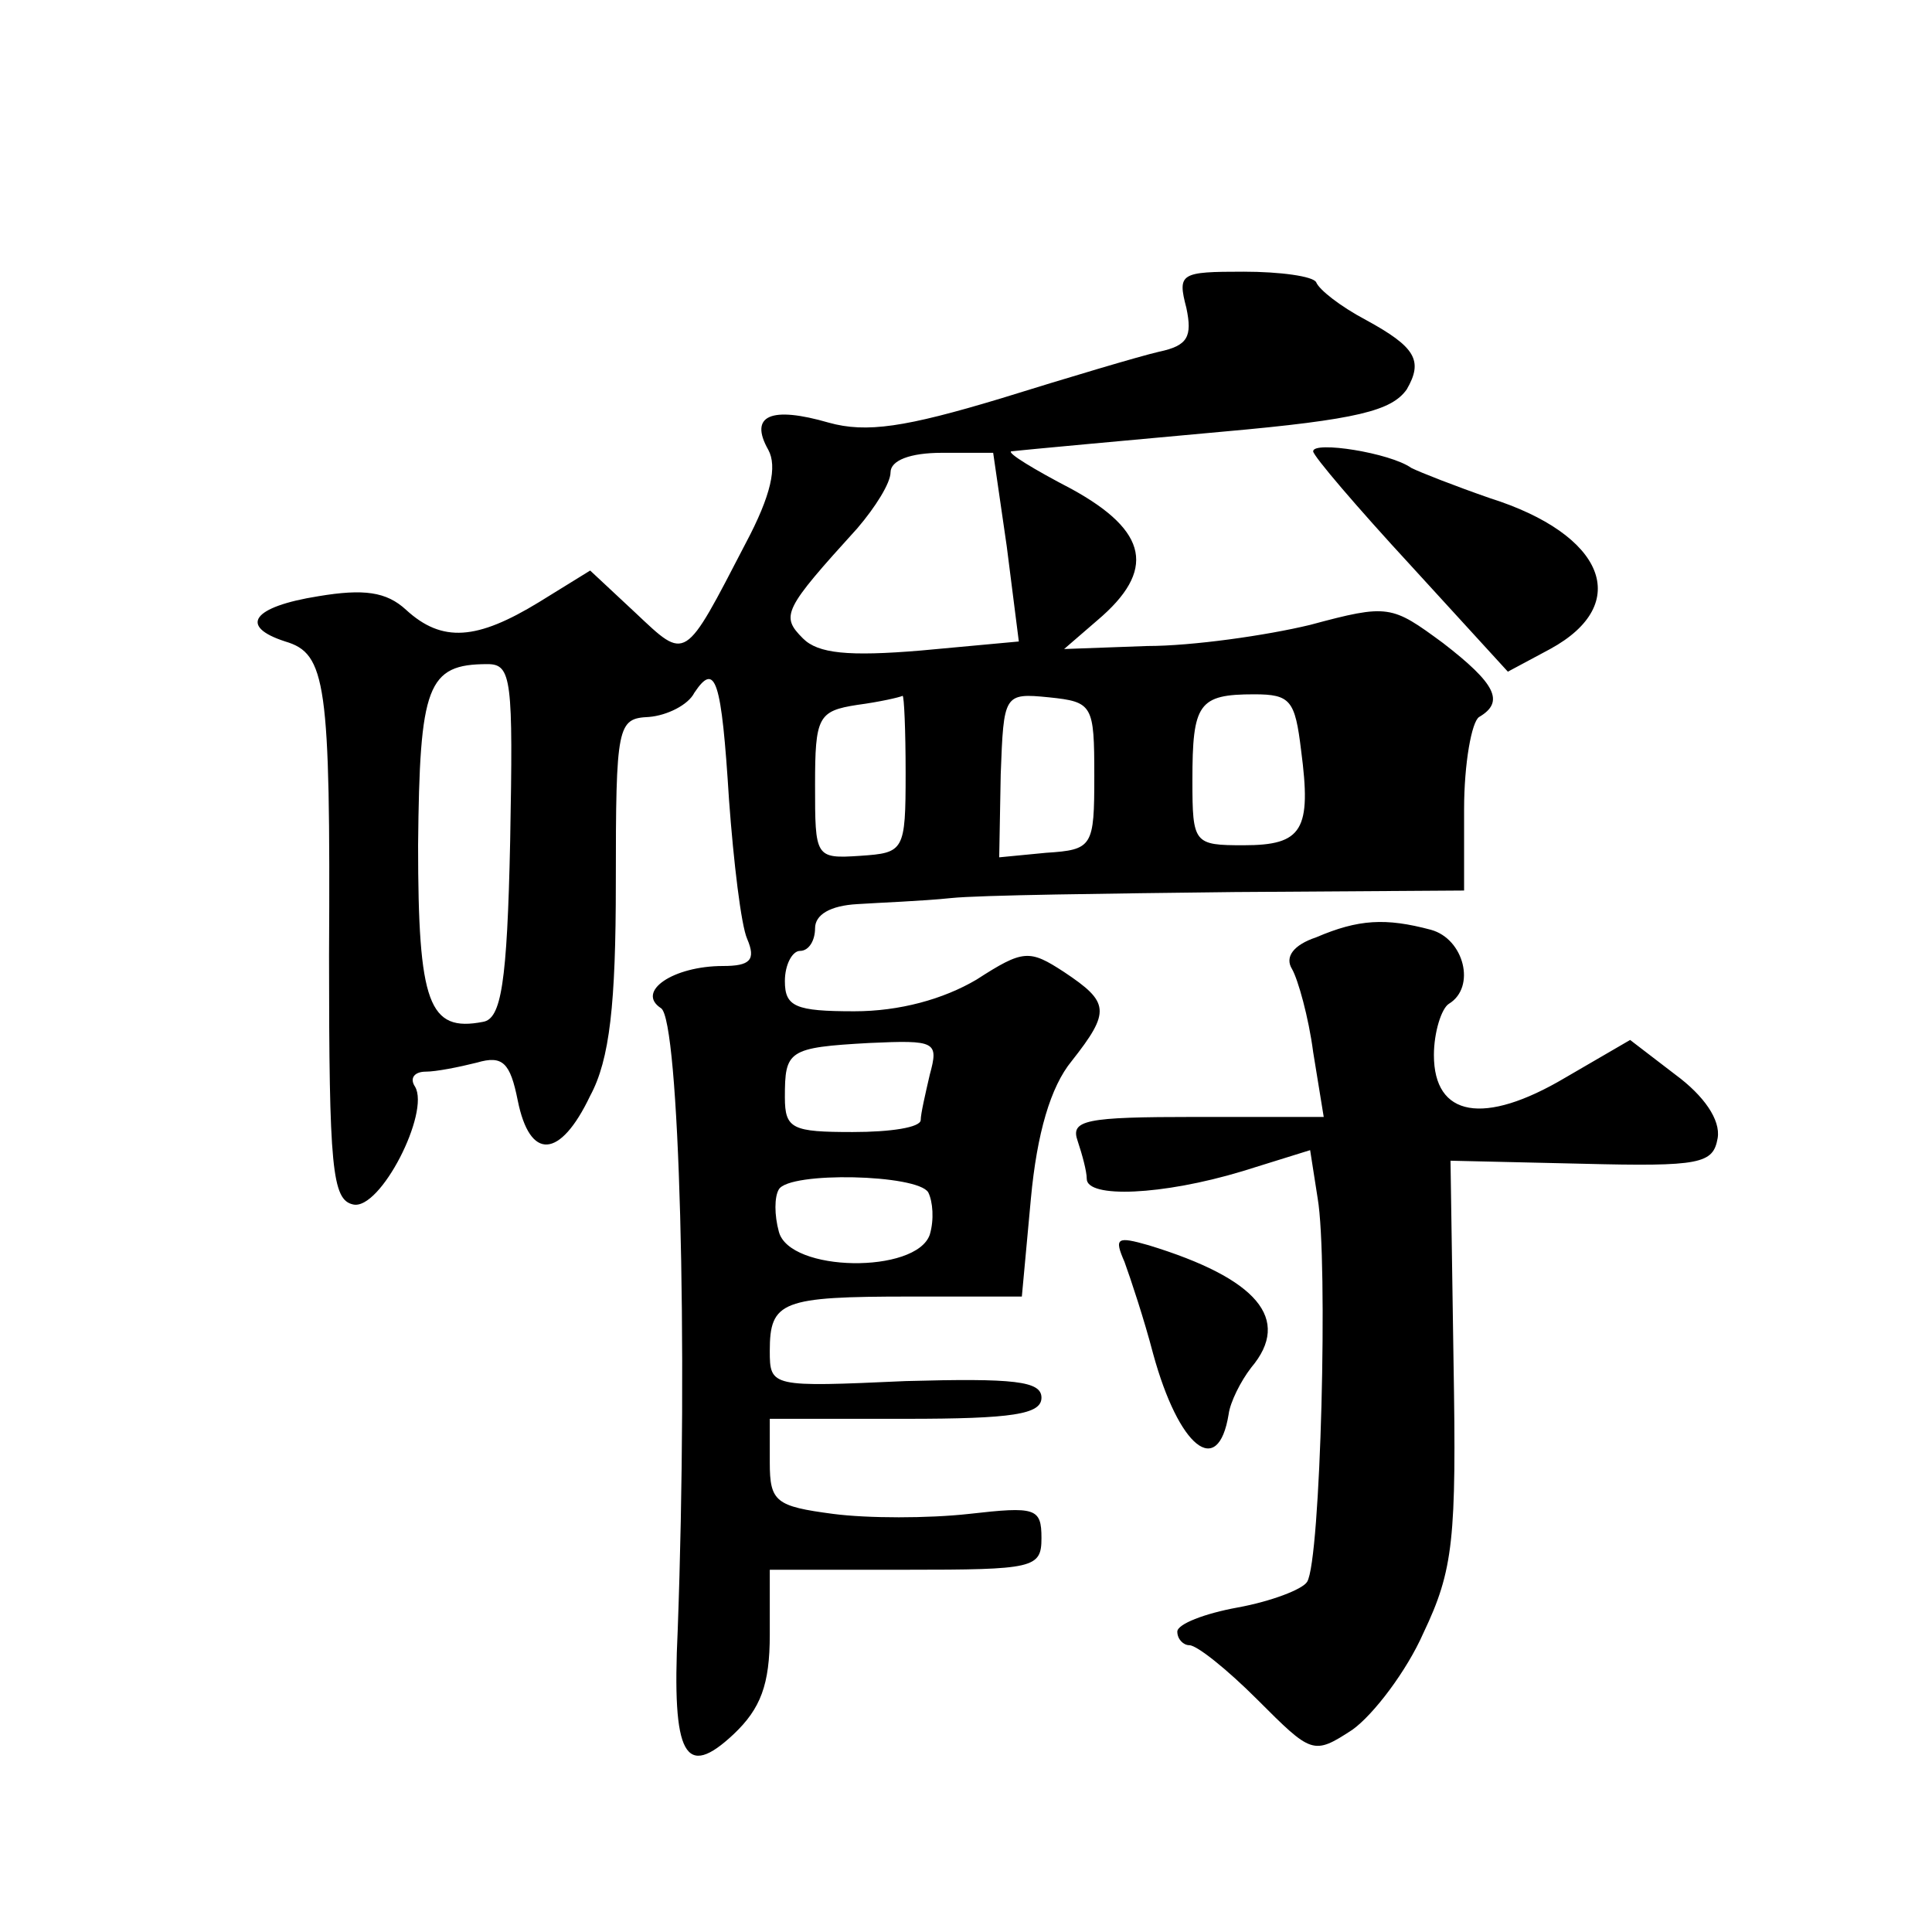 <?xml version="1.0" standalone="no"?>
<!DOCTYPE svg PUBLIC "-//W3C//DTD SVG 20010904//EN"
 "http://www.w3.org/TR/2001/REC-SVG-20010904/DTD/svg10.dtd">
<svg version="1.0" xmlns="http://www.w3.org/2000/svg"
 width="128pt" height="128pt" viewBox="0 0 128 128"
 preserveAspectRatio="xMidYMid meet">
<g transform="translate(0,128) scale(0.1,-0.1)"
fill="#0" stroke="none">
<path d="M786 1076 c4 -19 1 -25 -18 -29 -13 -3 -60 -17 -105 -31 -63 -19 -89 -23
-114 -16 -38 11 -53 5 -40 -18 6 -11 2 -30 -15 -62 -41 -79 -39 -78 -73 -46 l-30
28 -34 -21 c-41 -25 -64 -27 -88 -5 -13 12 -28 14 -58 9 -44 -7 -53 -20 -22 -30
27 -8 30 -27 29 -208 0 -141 2 -162 16 -165 18 -4 51 61 41 78 -4 6 0 10 7 10 7
0 22 3 34 6 17 5 22 0 27 -25 8 -40 28 -39 48 3 13 24 17 61 17 141 0 105 1 109
22 110 12 1 26 8 30 16 14 21 18 9 23 -71 3 -41 8 -83 12 -92 6 -14 2 -18 -16 -18
-33 0 -58 -17 -41 -28 12 -8 18 -221 11 -412 -4 -84 5 -99 37 -69 18 17 24 33 24
66 l0 43 90 0 c85 0 90 1 90 21 0 20 -4 21 -48 16 -27 -3 -67 -3 -90 0 -38 5 -42
8 -42 34 l0 29 90 0 c71 0 90 3 90 14 0 11 -18 13 -90 11 -89 -4 -90 -4 -90 20
0 33 8 36 93 36 l74 0 6 65 c4 43 13 74 27 91 26 33 25 39 -5 59 -23 15 -27 15
-58 -5 -22 -13 -51 -21 -81 -21 -39 0 -46 3 -46 20 0 11 5 20 10 20 6 0 10 7 10
15 0 9 10 15 28 16 15 1 43 2 62 4 19 2 104 3 188 4 l152 1 0 54 c0 30 5 58 10
61 17 10 11 22 -24 49 -34 25 -36 26 -88 12 -29 -7 -78 -14 -108 -14 l-55 -2 22
19 c39 33 34 59 -17 87 -25 13 -43 24 -40 25 9 1 74 7 140 13 90 8 112 14 122 28
11 19 6 28 -27 46 -17 9 -31 20 -33 25 -2 4 -24 7 -48 7 -42 0 -44 -1 -38 -24z
m-119 -158 l8 -63 -65 -6 c-48 -4 -68 -2 -78 8 -15 15 -13 19 36 73 12 14 22 30
22 37 0 8 13 13 34 13 l34 0 9 -62z m-329 -195 c-2 -95 -6 -118 -18 -120 -36 -7
-43 12 -43 117 1 106 6 120 46 120 16 0 17 -10 15 -117z m262 45 c0 -52 -1 -53
-30 -55 -30 -2 -30 -1 -30 47 0 45 2 49 28 53 15 2 28 5 30 6 1 0 2 -23 2 -51z
m125 -2 c0 -47 -1 -49 -32 -51 l-31 -3 1 55 c2 53 2 54 32 51 29 -3 30 -5 30 -52z
m137 17 c7 -53 1 -63 -38 -63 -33 0 -34 1 -34 43 0 51 4 57 41 57 24 0 27 -4 31
-37z m-246 -215 c-3 -13 -6 -26 -6 -30 0 -5 -20 -8 -45 -8 -40 0 -45 2 -45 23 0
31 2 33 56 36 44 2 46 1 40 -21z m-1 -78 c3 -6 4 -18 1 -28 -9 -26 -93 -25 -100
2 -3 11 -3 23 0 28 7 12 92 10 99 -2z M870 981 c0 -3 29 -37 65 -76 l64 -70 28
15 c55 30 36 76 -40 100 -23 8 -46 17 -52 20 -14 10 -65 18 -65 11z M872 659 c-15
-5 -21 -13 -16 -21 4 -7 11 -32 14 -55 l7 -43 -85 0 c-73 0 -83 -2 -78 -16 3 -9
6 -20 6 -25 0 -13 50 -11 103 5 l45 14 5 -32 c7 -41 2 -240 -7 -254 -3 -5 -24 -13
-46 -17 -22 -4 -40 -11 -40 -16 0 -5 4 -9 8 -9 5 0 25 -16 45 -36 36 -36 37 -37
63 -20 14 10 36 39 47 64 20 42 22 62 20 180 l-2 133 87 -2 c79 -2 87 0 90 17 2
12 -9 28 -28 42 l-30 23 -43 -25 c-54 -32 -87 -26 -87 15 0 15 5 31 10 34 18 11
10 43 -12 49 -30 8 -48 7 -76 -5z M745 444 c4 -11 13 -38 19 -61 17 -62 43 -83
50 -40 1 8 8 22 15 31 27 32 4 59 -68 81 -21 6 -23 5 -16 -11z"/>
</g>
</svg>
